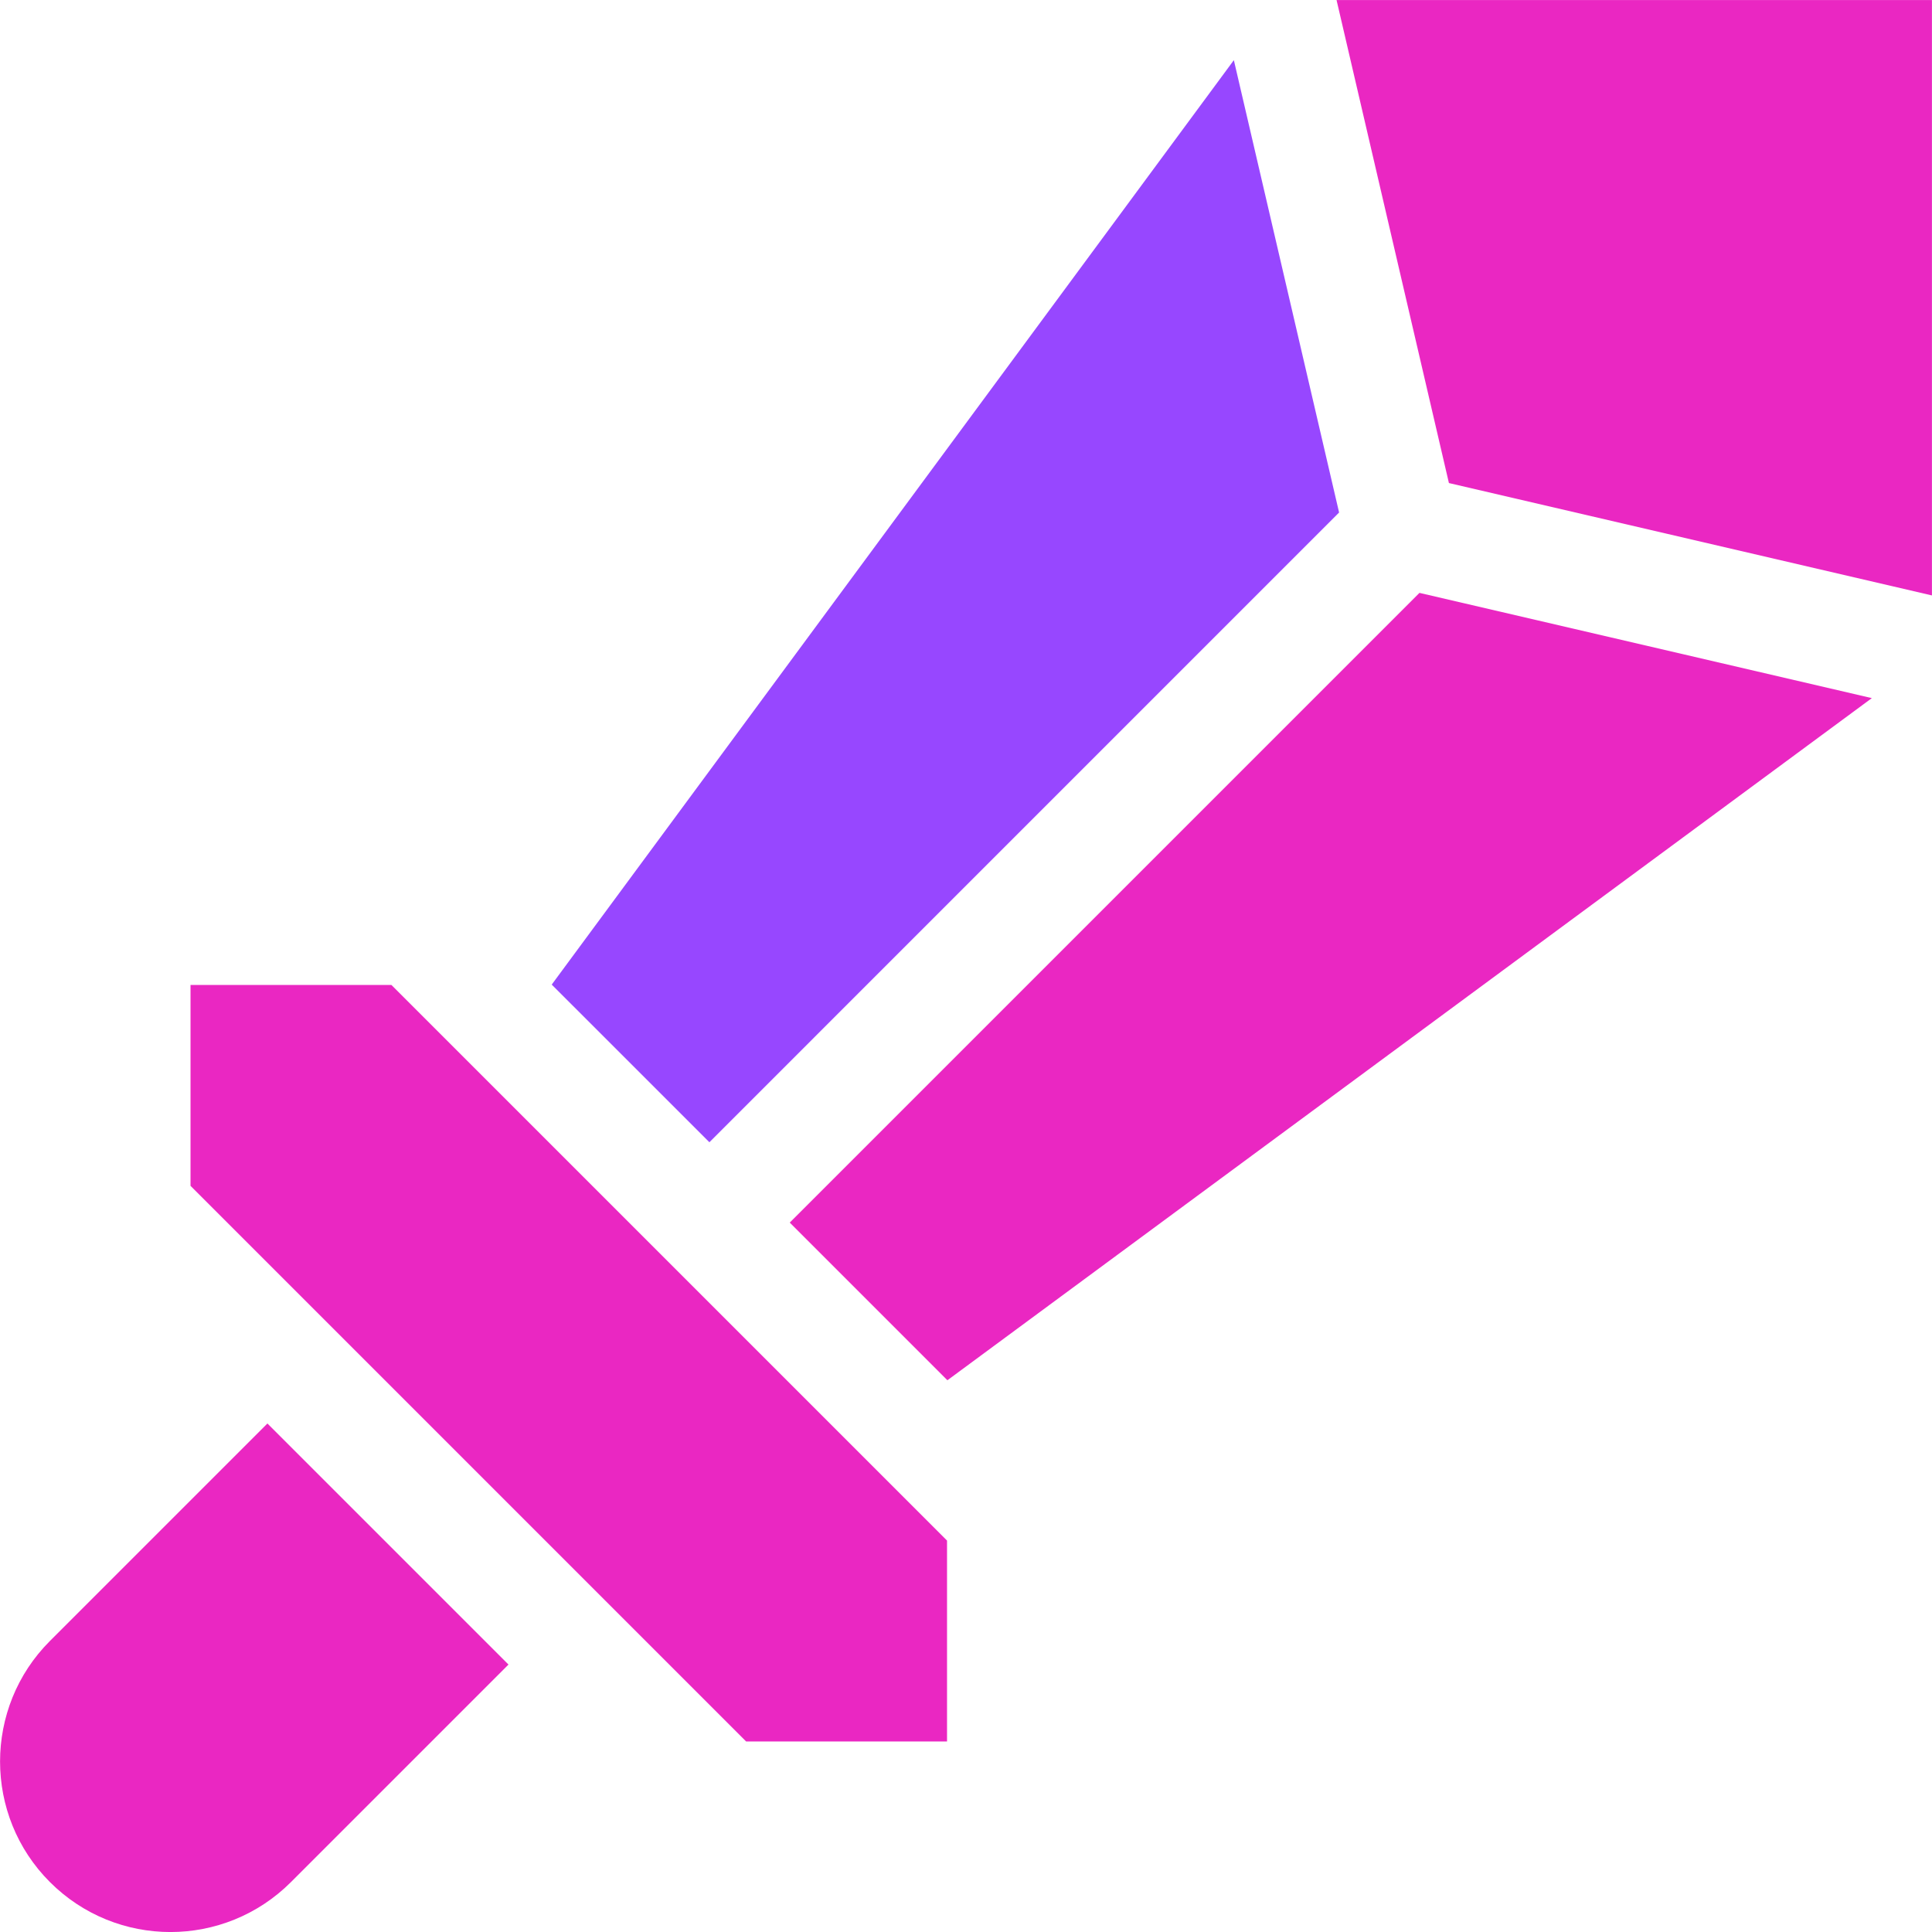 <svg xmlns="http://www.w3.org/2000/svg" width="72" height="72" viewBox="0 0 72 72" fill="none"><path d="M49.809 0.001L53.997 18.002L71.998 22.19V0.001H49.809Z" fill="#EA27C2"></path><path d="M49.904 19.1L45.982 2.242L20.561 36.693L26.437 42.568L49.904 19.1Z" fill="#9747FF"></path><path d="M29.432 45.562L35.307 51.438L69.758 26.017L52.899 22.095L29.432 45.562Z" fill="#EA27C2"></path><path d="M7.1 36.706V44.193L27.806 64.9H35.293V57.413L14.586 36.706H7.1Z" fill="#EA27C2"></path><path d="M1.86 61.155C-0.617 63.632 -0.617 67.662 1.86 70.139C4.342 72.622 8.361 72.622 10.844 70.139L18.95 62.033L9.966 53.049L1.86 61.155Z" fill="#EA27C2"></path></svg>
